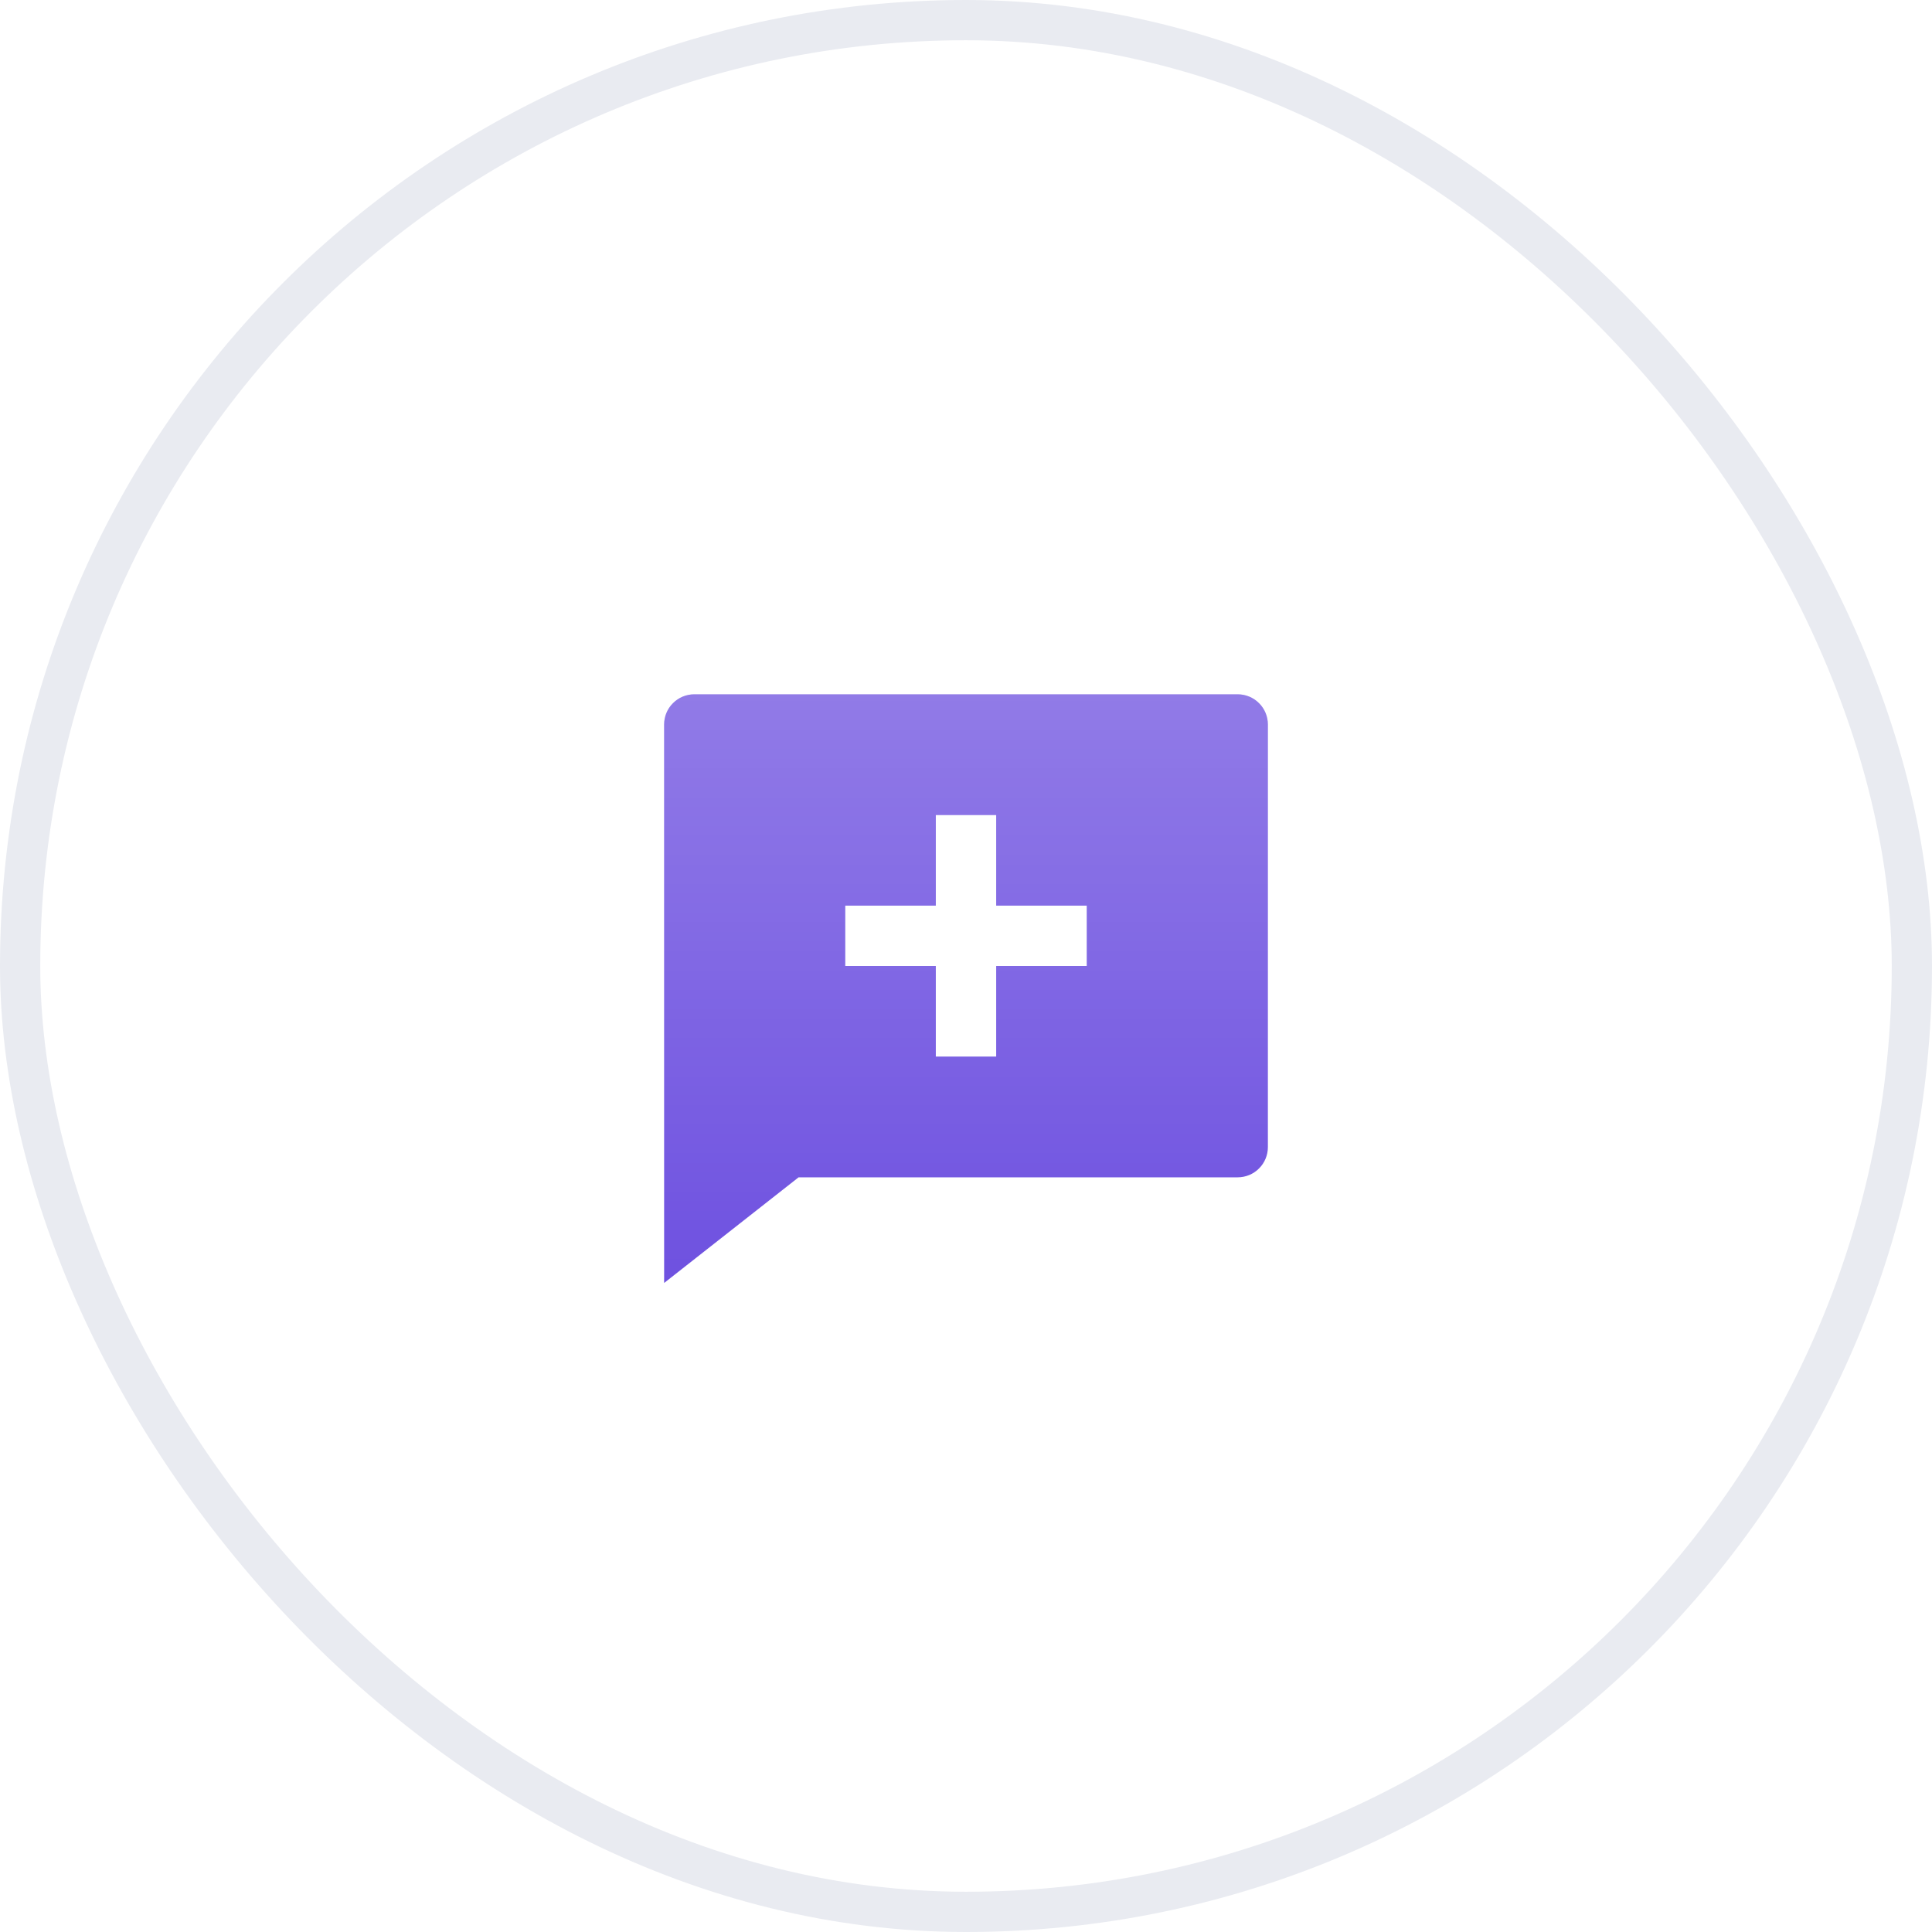 <svg width="48" height="48" viewBox="0 0 48 48" fill="none" xmlns="http://www.w3.org/2000/svg">
<g filter="url(#filter0_b_1182_3225)">
<rect width="48" height="48" rx="24" fill="white"/>
<rect x="0.5" y="0.5" width="47" height="47" rx="23.5" stroke="#E9EBF1" stroke-linecap="round"/>
<path d="M19.841 29.25L16.5 31.875V18C16.5 17.801 16.579 17.61 16.72 17.47C16.86 17.329 17.051 17.25 17.25 17.25H30.75C30.949 17.25 31.14 17.329 31.28 17.47C31.421 17.61 31.5 17.801 31.5 18V28.5C31.5 28.699 31.421 28.89 31.28 29.03C31.14 29.171 30.949 29.25 30.75 29.25H19.841ZM23.25 22.5H21V24H23.25V26.25H24.75V24H27V22.5H24.75V20.25H23.25V22.5Z" fill="#6E51E0"/>
<path d="M19.841 29.25L16.5 31.875V18C16.5 17.801 16.579 17.61 16.72 17.47C16.86 17.329 17.051 17.25 17.25 17.25H30.75C30.949 17.25 31.14 17.329 31.28 17.47C31.421 17.61 31.5 17.801 31.5 18V28.5C31.5 28.699 31.421 28.89 31.28 29.03C31.14 29.171 30.949 29.25 30.75 29.25H19.841ZM23.25 22.5H21V24H23.25V26.25H24.75V24H27V22.5H24.75V20.25H23.25V22.5Z" fill="url(#paint0_linear_1182_3225)" fill-opacity="0.24"/>
</g>
<defs>
<filter id="filter0_b_1182_3225" x="-4" y="-4" width="56" height="56" filterUnits="userSpaceOnUse" color-interpolation-filters="sRGB">
<feFlood flood-opacity="0" result="BackgroundImageFix"/>
<feGaussianBlur in="BackgroundImageFix" stdDeviation="2"/>
<feComposite in2="SourceAlpha" operator="in" result="effect1_backgroundBlur_1182_3225"/>
<feBlend mode="normal" in="SourceGraphic" in2="effect1_backgroundBlur_1182_3225" result="shape"/>
</filter>
<linearGradient id="paint0_linear_1182_3225" x1="24" y1="17.25" x2="24" y2="31.875" gradientUnits="userSpaceOnUse">
<stop stop-color="white"/>
<stop offset="1" stop-color="white" stop-opacity="0"/>
</linearGradient>
</defs>
</svg>
